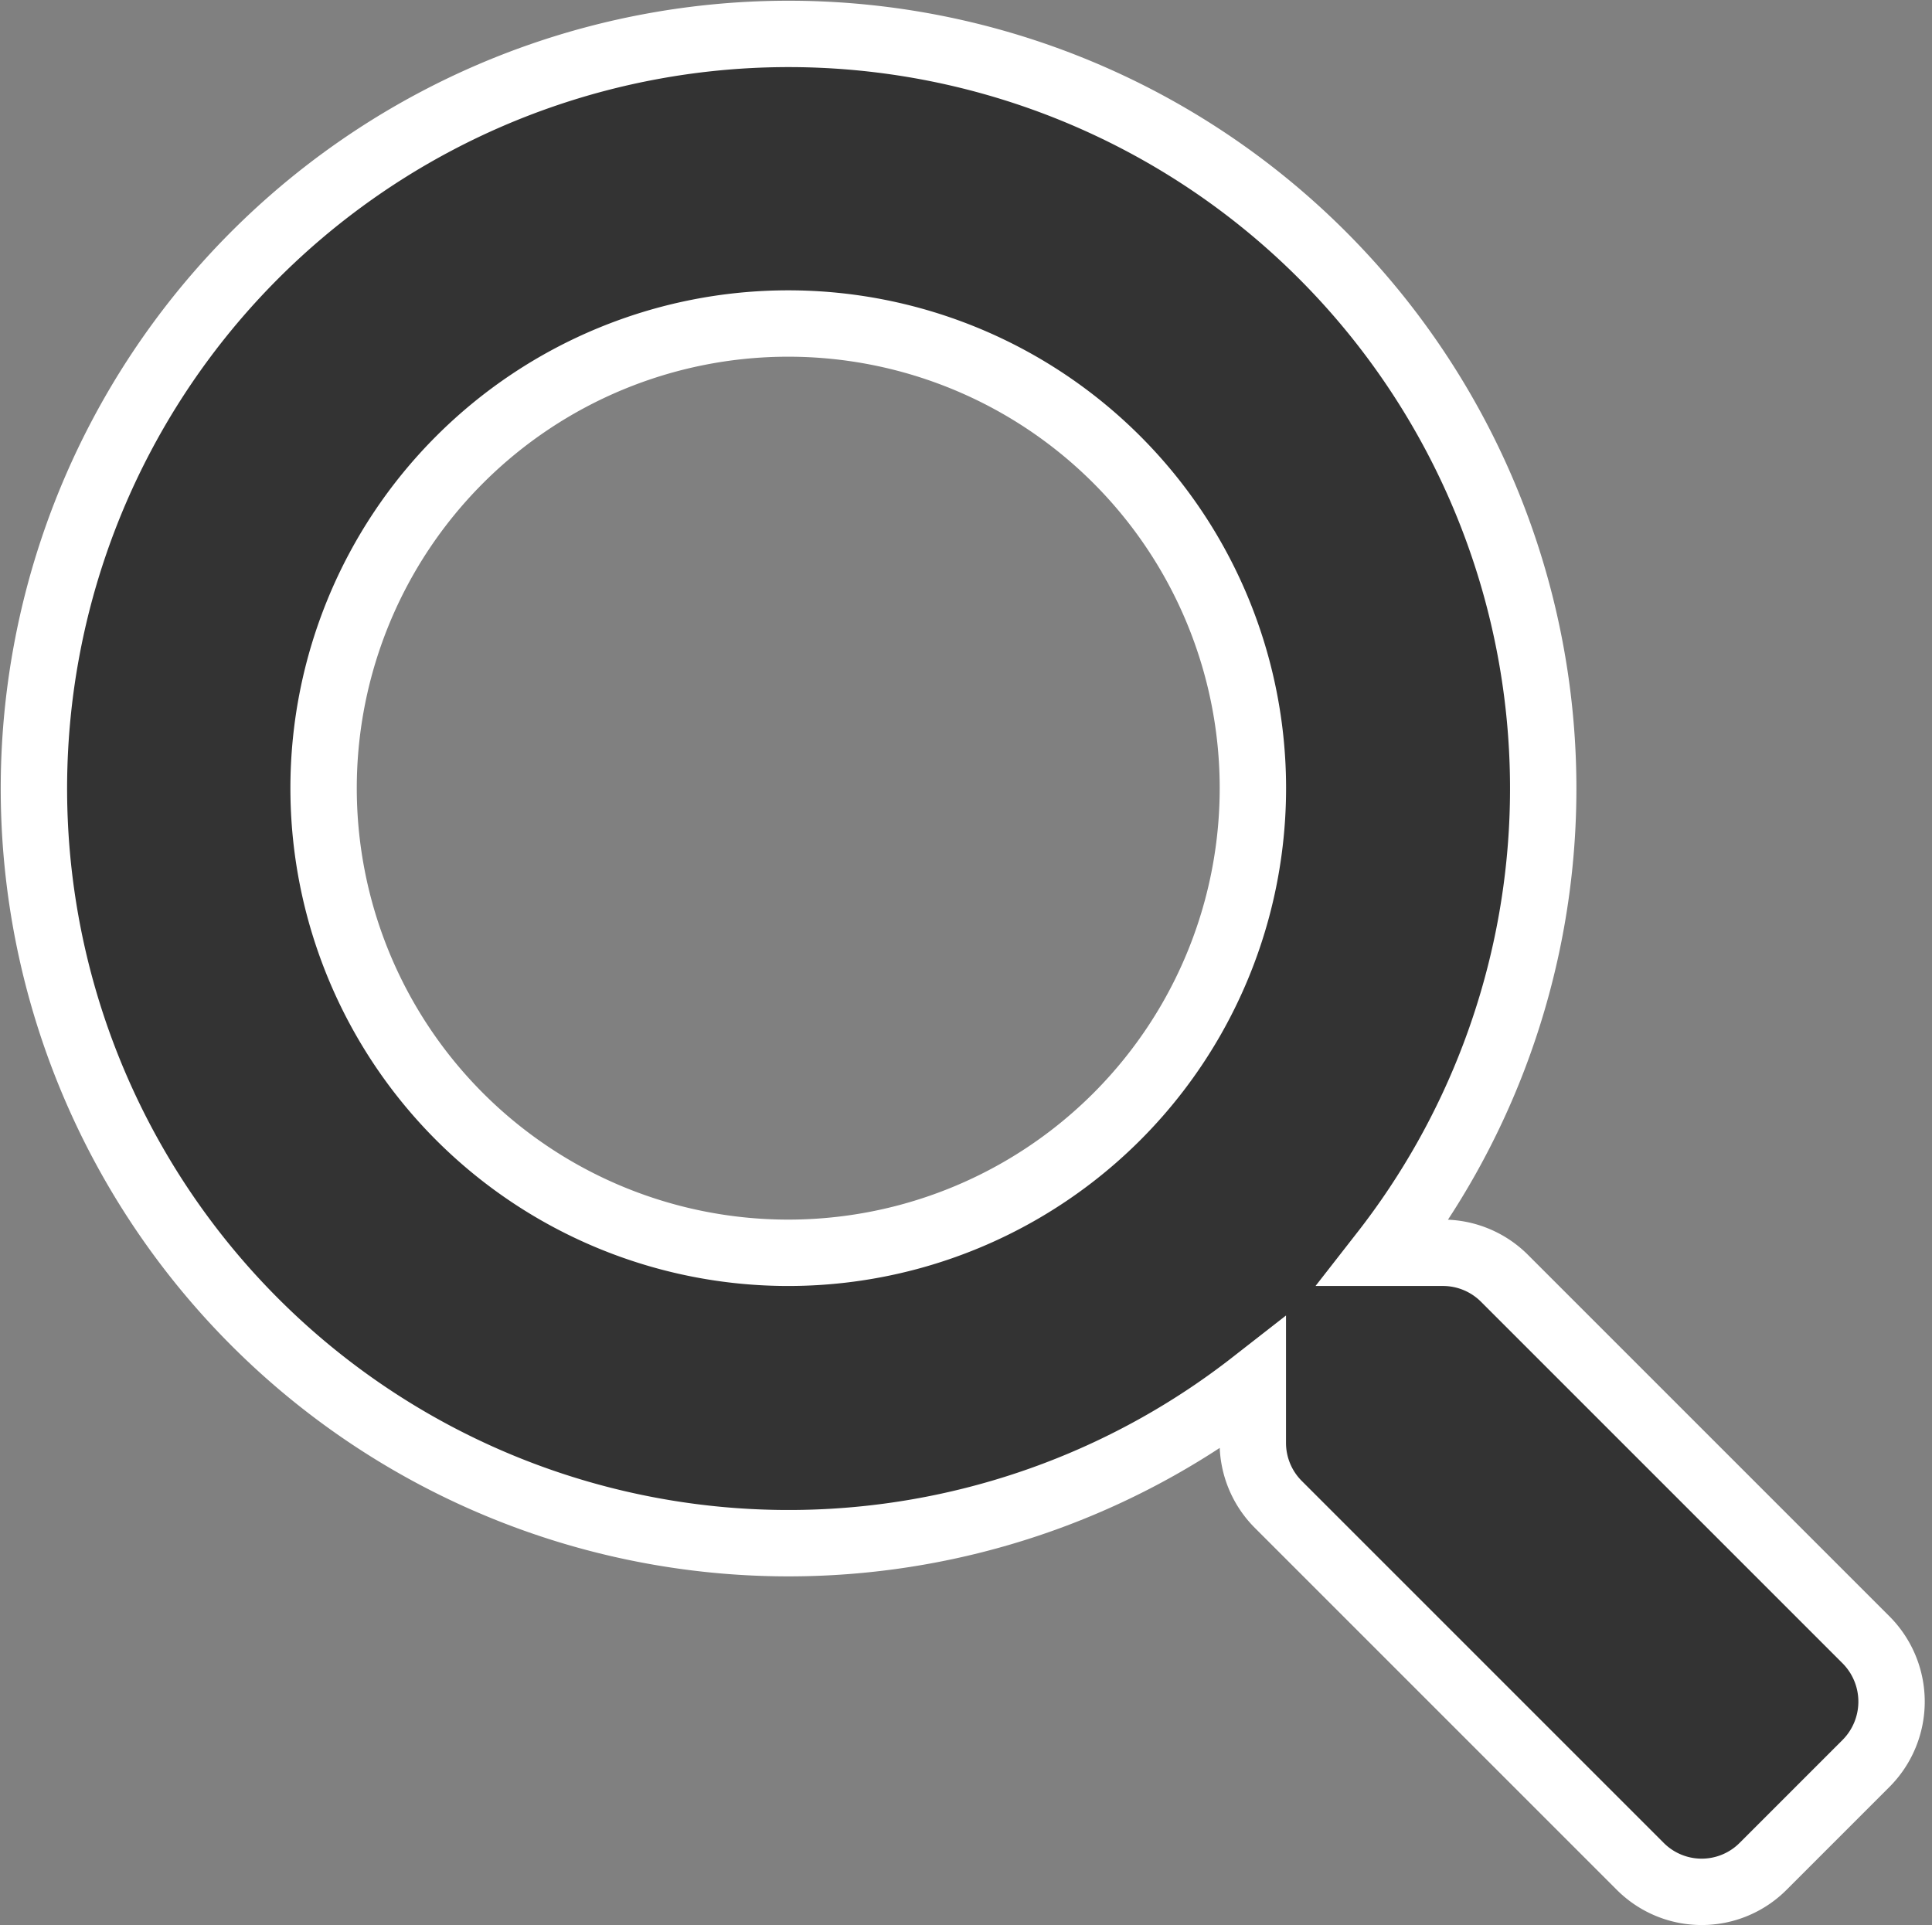 <svg xmlns="http://www.w3.org/2000/svg" width="29.106" height="29.002" viewBox="0 0 29.106 29.002"><rect x="0" y="0" width="29.106" height="29.002" fill="#808080" stroke="none"/><path d="M27.616,24.209l-5.452-5.452a1.311,1.311,0,0,0-.93-.383h-.891a11.369,11.369,0,1,0-1.969,1.969v.891a1.311,1.311,0,0,0,.383.93l5.452,5.452a1.307,1.307,0,0,0,1.854,0l1.548-1.548a1.319,1.319,0,0,0,.005-1.859ZM11.375,18.374a7,7,0,1,1,7-7A7,7,0,0,1,11.375,18.374Z" transform="translate(0.5 0.5)" fill="#333" stroke="#fff" stroke-width="1"/></svg>